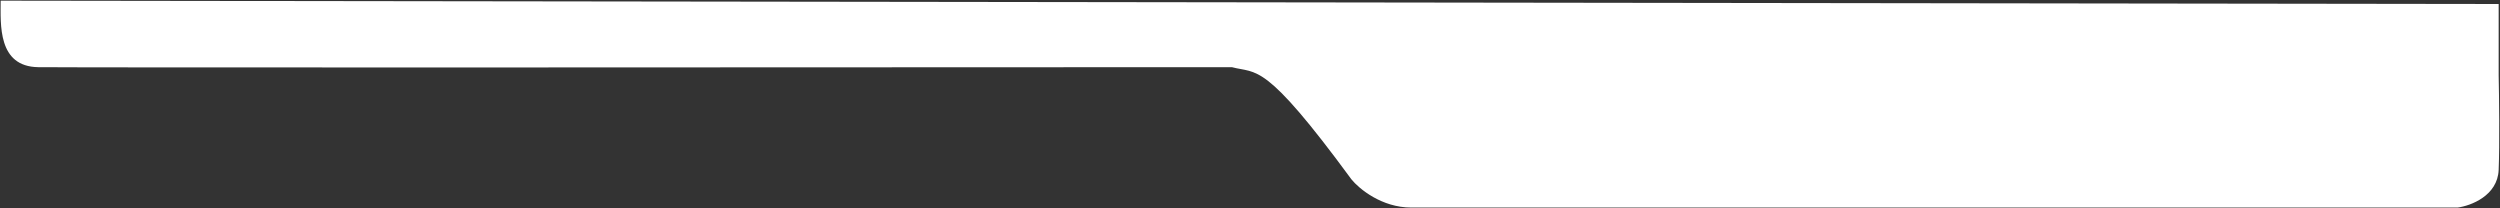 <?xml version="1.0" encoding="UTF-8"?> <svg xmlns="http://www.w3.org/2000/svg" width="1861" height="155" viewBox="0 0 1861 155" fill="none"><rect x="0" y="0" width="1861" height="155" fill="#333333" stroke="none"/><path d="M28.5 50C-1.9 49.6 0.5 18 0.5 0.5L1860 3V20.5V56C1860.33 71.5 1860.8 107.3 1860 126.5C1859.2 145.7 1839.33 153.167 1829.5 154.5H1050.5C1028.5 154.5 1011.67 140.5 1006 133.5C941 45 935.833 55 917 50C633.5 50.167 58.9 50.4 28.5 50Z" fill="white"></path></svg> 